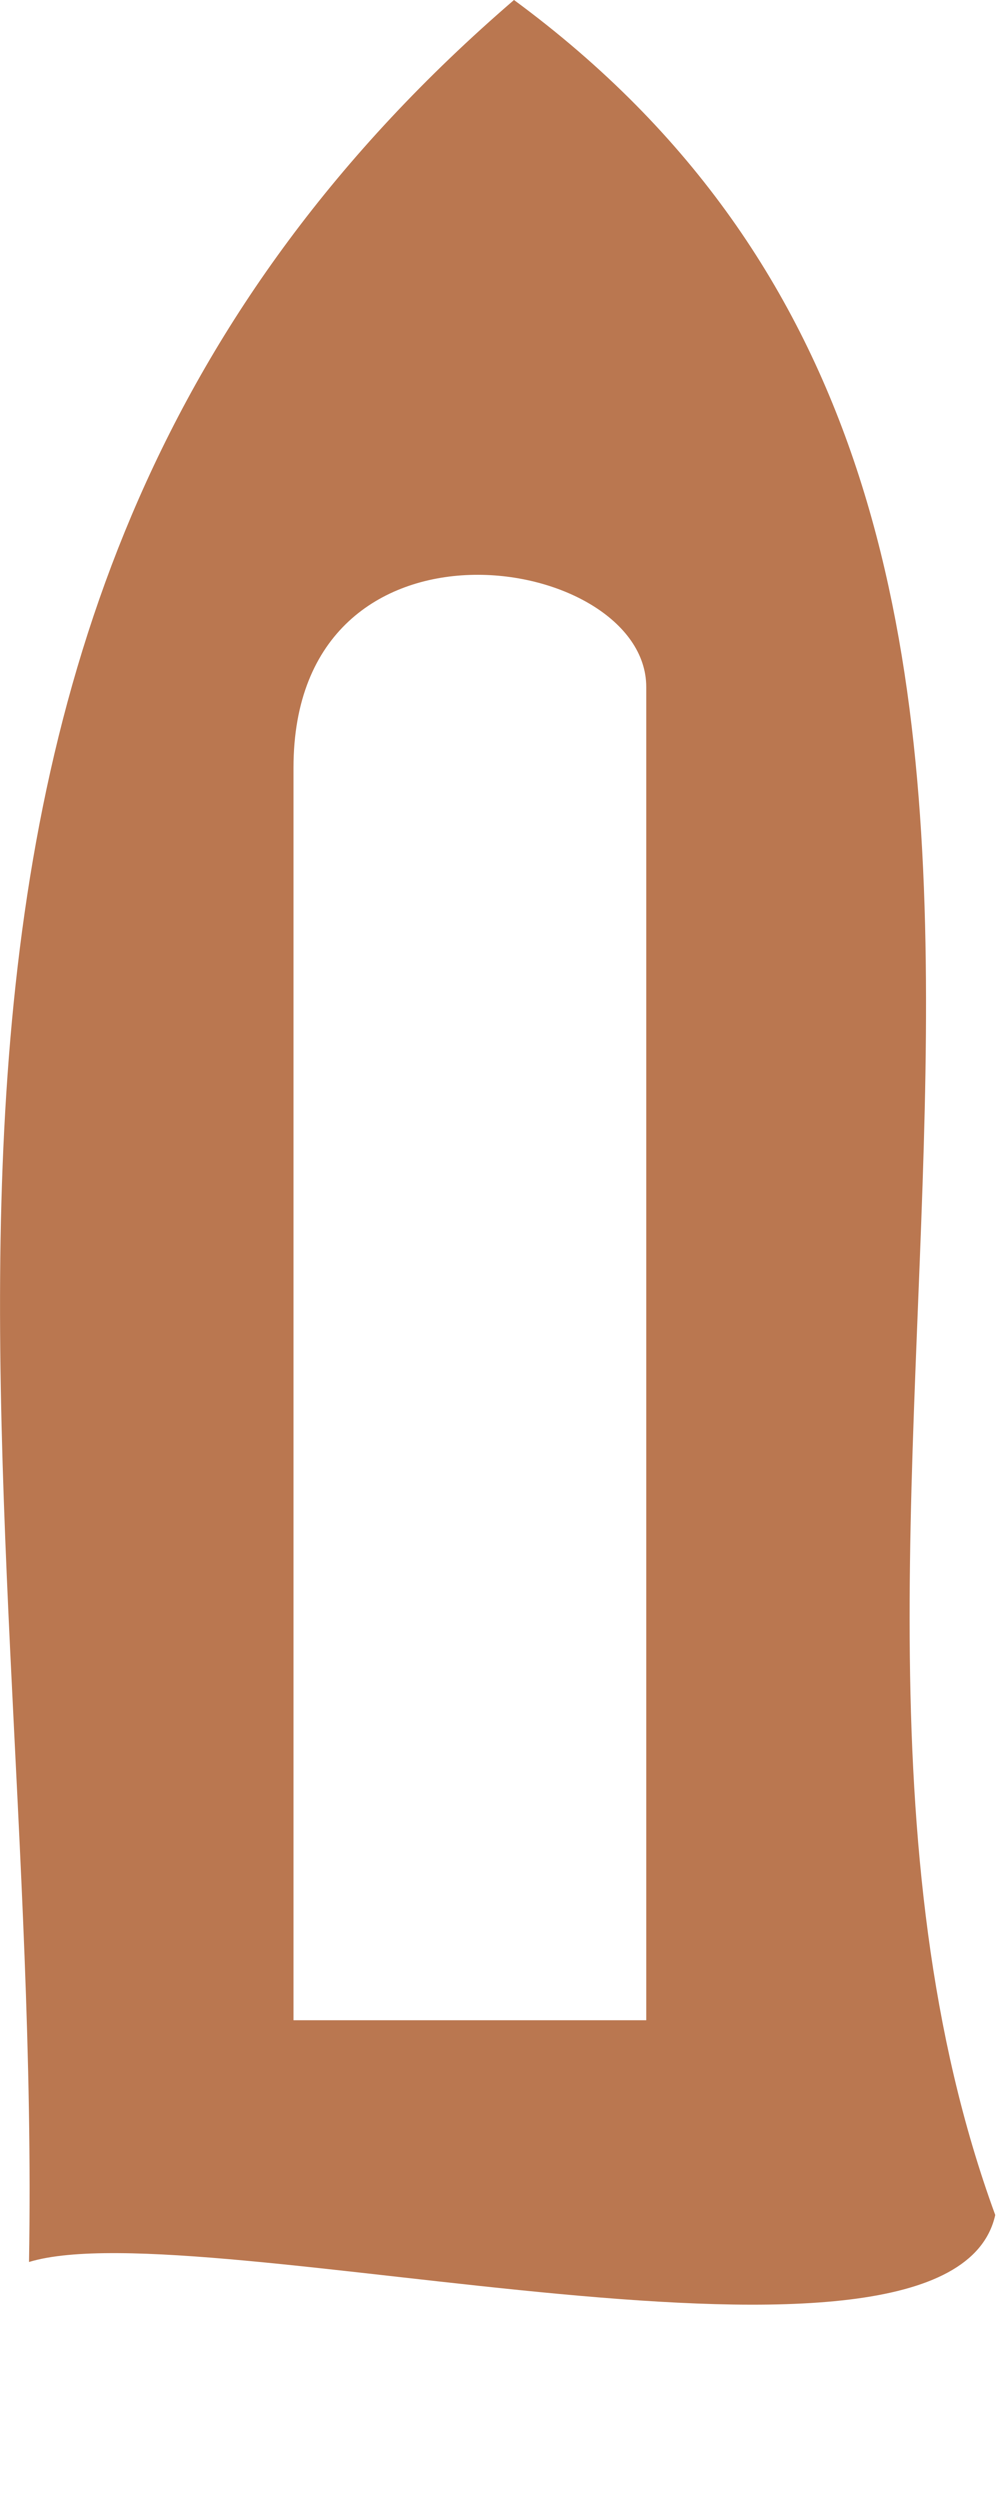 <?xml version="1.0" encoding="utf-8"?>
<svg xmlns="http://www.w3.org/2000/svg" fill="none" height="100%" overflow="visible" preserveAspectRatio="none" style="display: block;" viewBox="0 0 4 10" width="100%">
<path d="M0.116 9.051C0.172 5.793 -0.801 2.46 2.056 0C4.944 2.127 2.92 5.961 3.981 8.86C3.802 9.662 0.803 8.838 0.116 9.048V9.051ZM2.585 8.081V2.748C2.585 2.211 1.174 1.982 1.174 3.071V8.081H2.585Z" fill="#A95525" fill-opacity="0.8" id="Vector"/>
</svg>